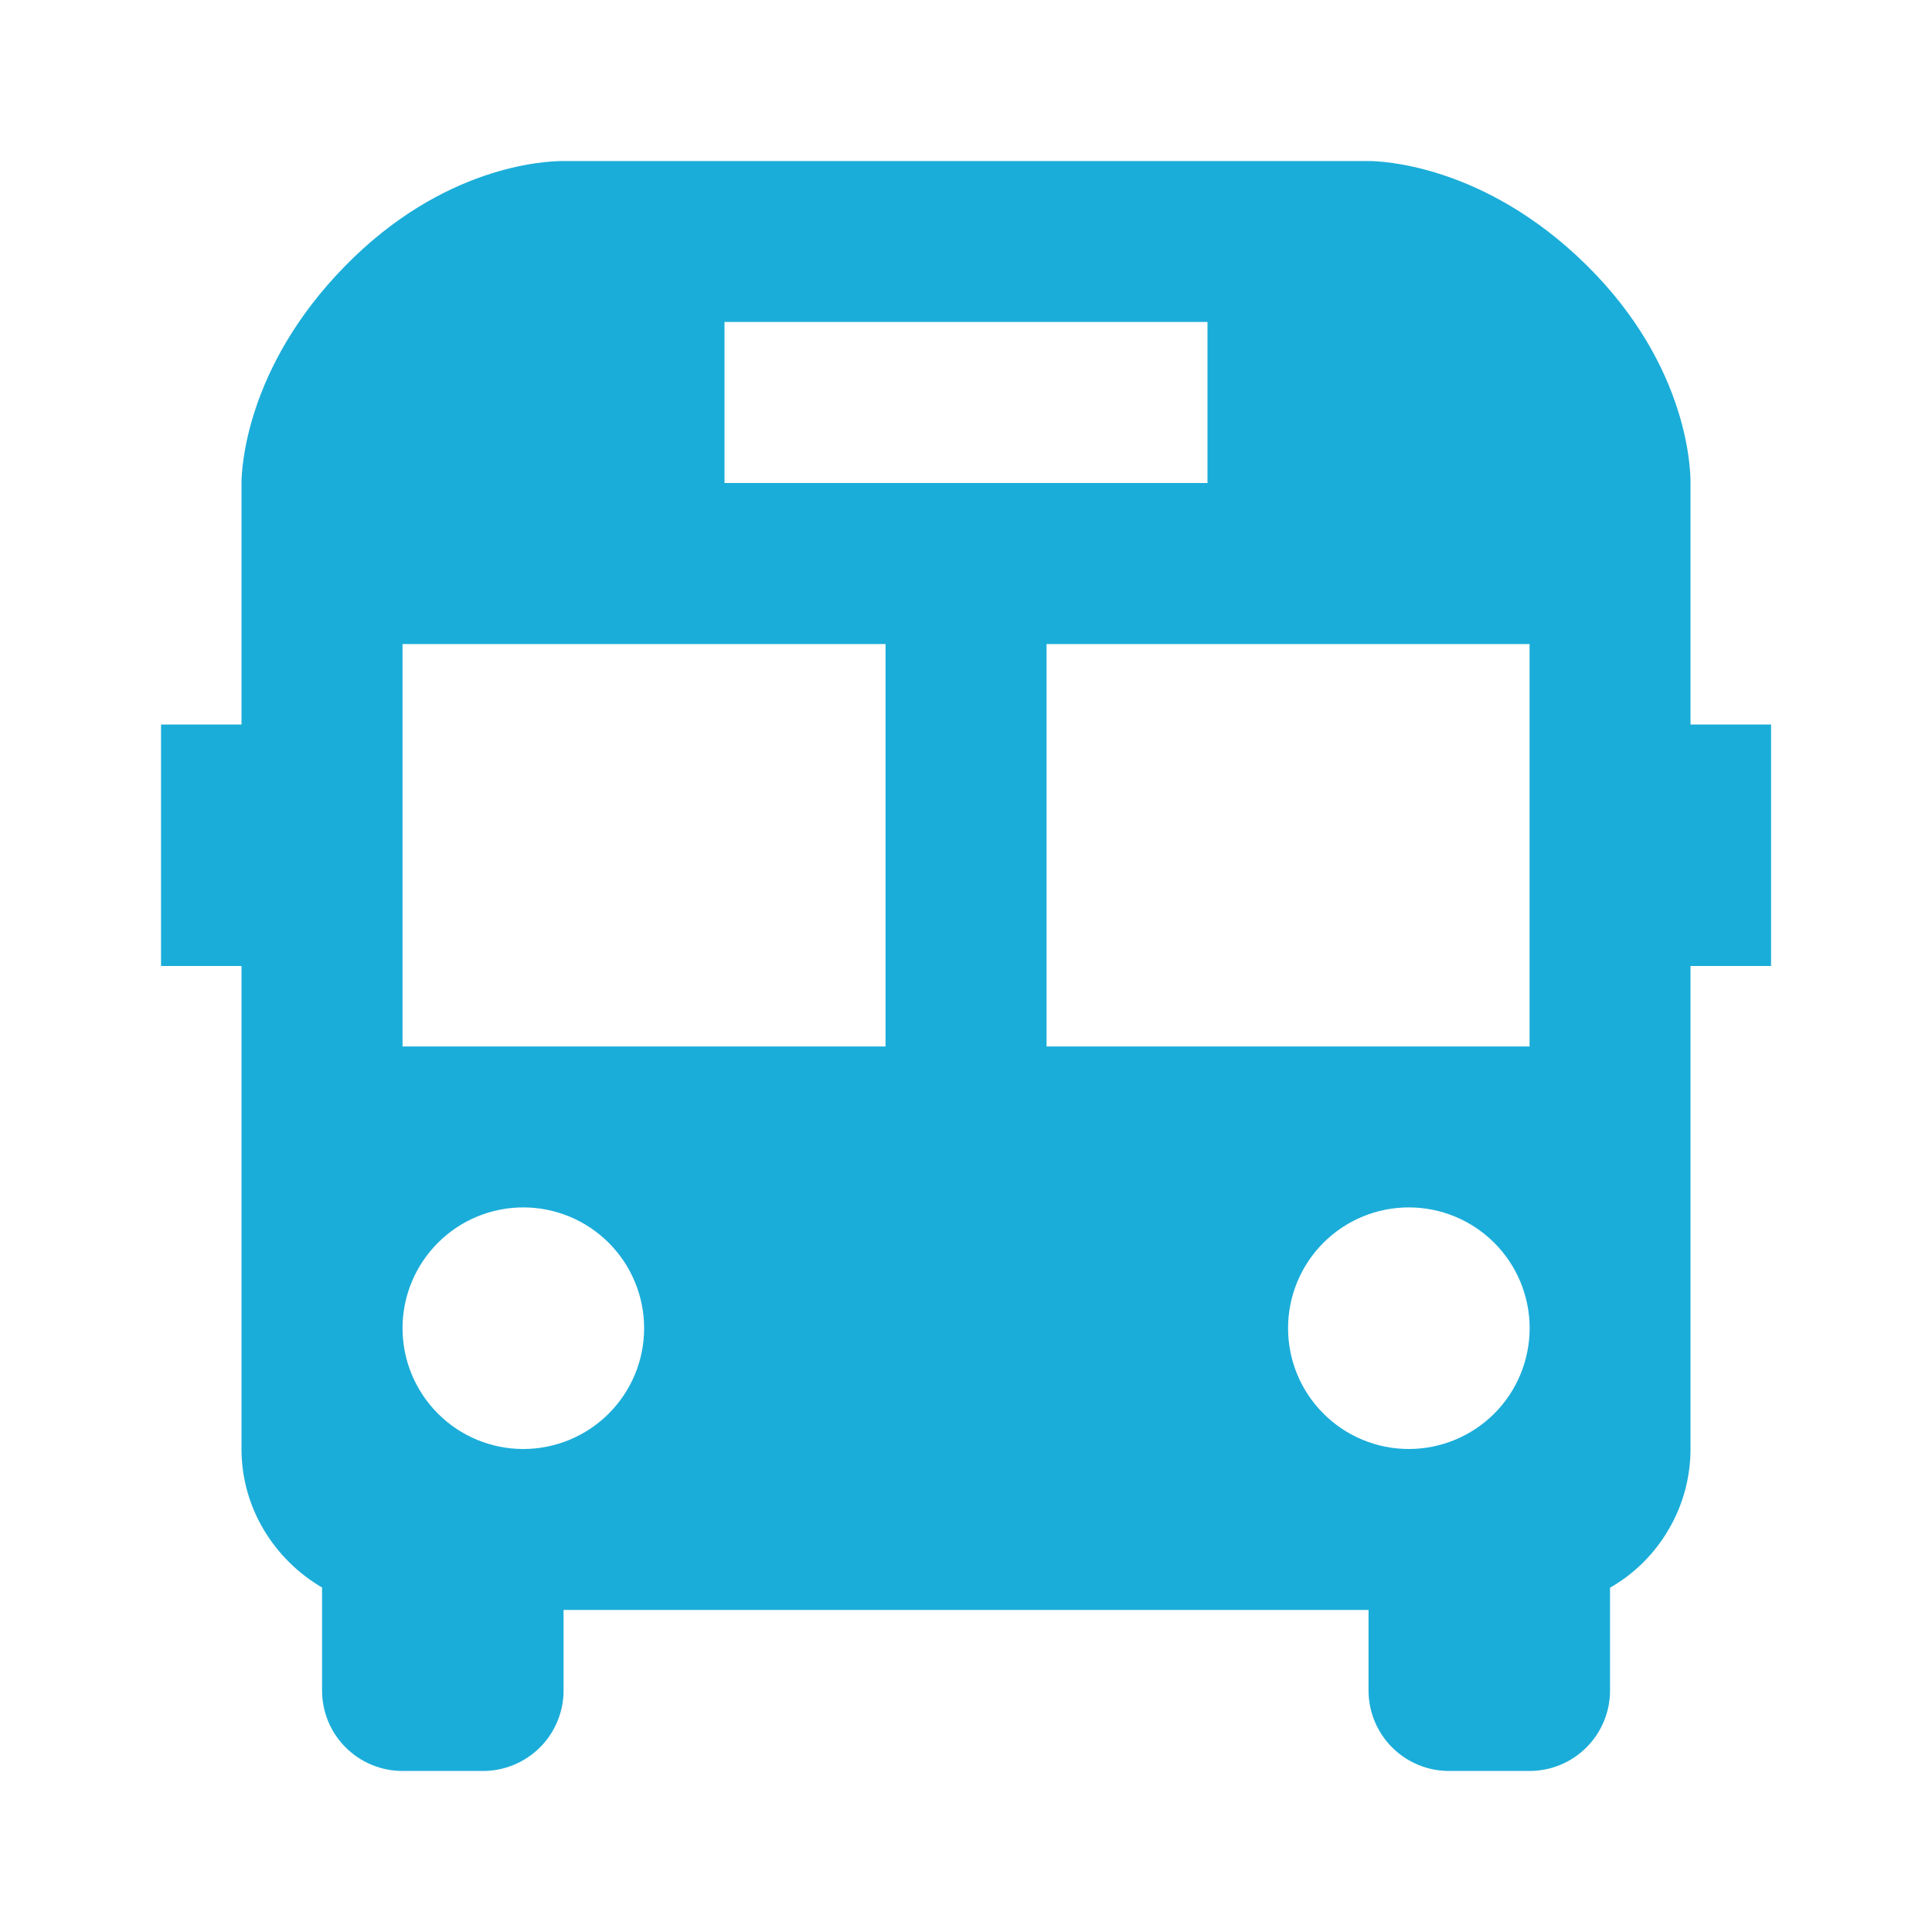 <svg width="20" height="20" viewBox="0 0 20 20" fill="none" xmlns="http://www.w3.org/2000/svg">
<path d="M17.5 5.017C17.503 4.896 17.494 3.796 16.417 2.738C15.356 1.696 14.286 1.667 14.167 1.667H5.83C5.631 1.667 4.586 1.719 3.574 2.752C2.53 3.815 2.5 4.882 2.5 5V7.5H1.667V10H2.5V15C2.5 15.611 2.839 16.144 3.334 16.434V17.5C3.334 17.721 3.421 17.933 3.578 18.089C3.734 18.245 3.946 18.333 4.167 18.333H5C5.221 18.333 5.433 18.245 5.59 18.089C5.746 17.933 5.834 17.721 5.834 17.5V16.666H14.167V17.5C14.167 17.721 14.255 17.933 14.411 18.089C14.567 18.245 14.779 18.333 15 18.333H15.834C16.055 18.333 16.267 18.245 16.423 18.089C16.579 17.933 16.667 17.721 16.667 17.5V16.436C16.92 16.291 17.13 16.082 17.276 15.829C17.423 15.578 17.5 15.291 17.5 15V10H18.334V7.5H17.5V5.017ZM7.5 3.333H12.5V5H7.5V3.333ZM5.417 15C5.085 15 4.767 14.868 4.533 14.633C4.299 14.399 4.167 14.081 4.167 13.749C4.167 13.417 4.299 13.099 4.534 12.865C4.768 12.63 5.086 12.499 5.418 12.499C5.749 12.499 6.067 12.631 6.302 12.866C6.536 13.1 6.668 13.418 6.668 13.75C6.668 14.082 6.536 14.399 6.301 14.634C6.067 14.868 5.749 15 5.417 15ZM9.167 10.833H4.167V6.667H9.167V10.833ZM14.584 15C14.252 15 13.934 14.868 13.7 14.633C13.465 14.399 13.334 14.081 13.334 13.749C13.334 13.417 13.466 13.099 13.7 12.865C13.935 12.63 14.253 12.499 14.585 12.499C14.916 12.499 15.234 12.631 15.469 12.866C15.703 13.1 15.835 13.418 15.835 13.75C15.834 14.082 15.703 14.399 15.468 14.634C15.233 14.868 14.915 15 14.584 15ZM15.834 10.833H10.834V6.667H15.834V10.833Z" fill="#1BADD9"/>
</svg>
